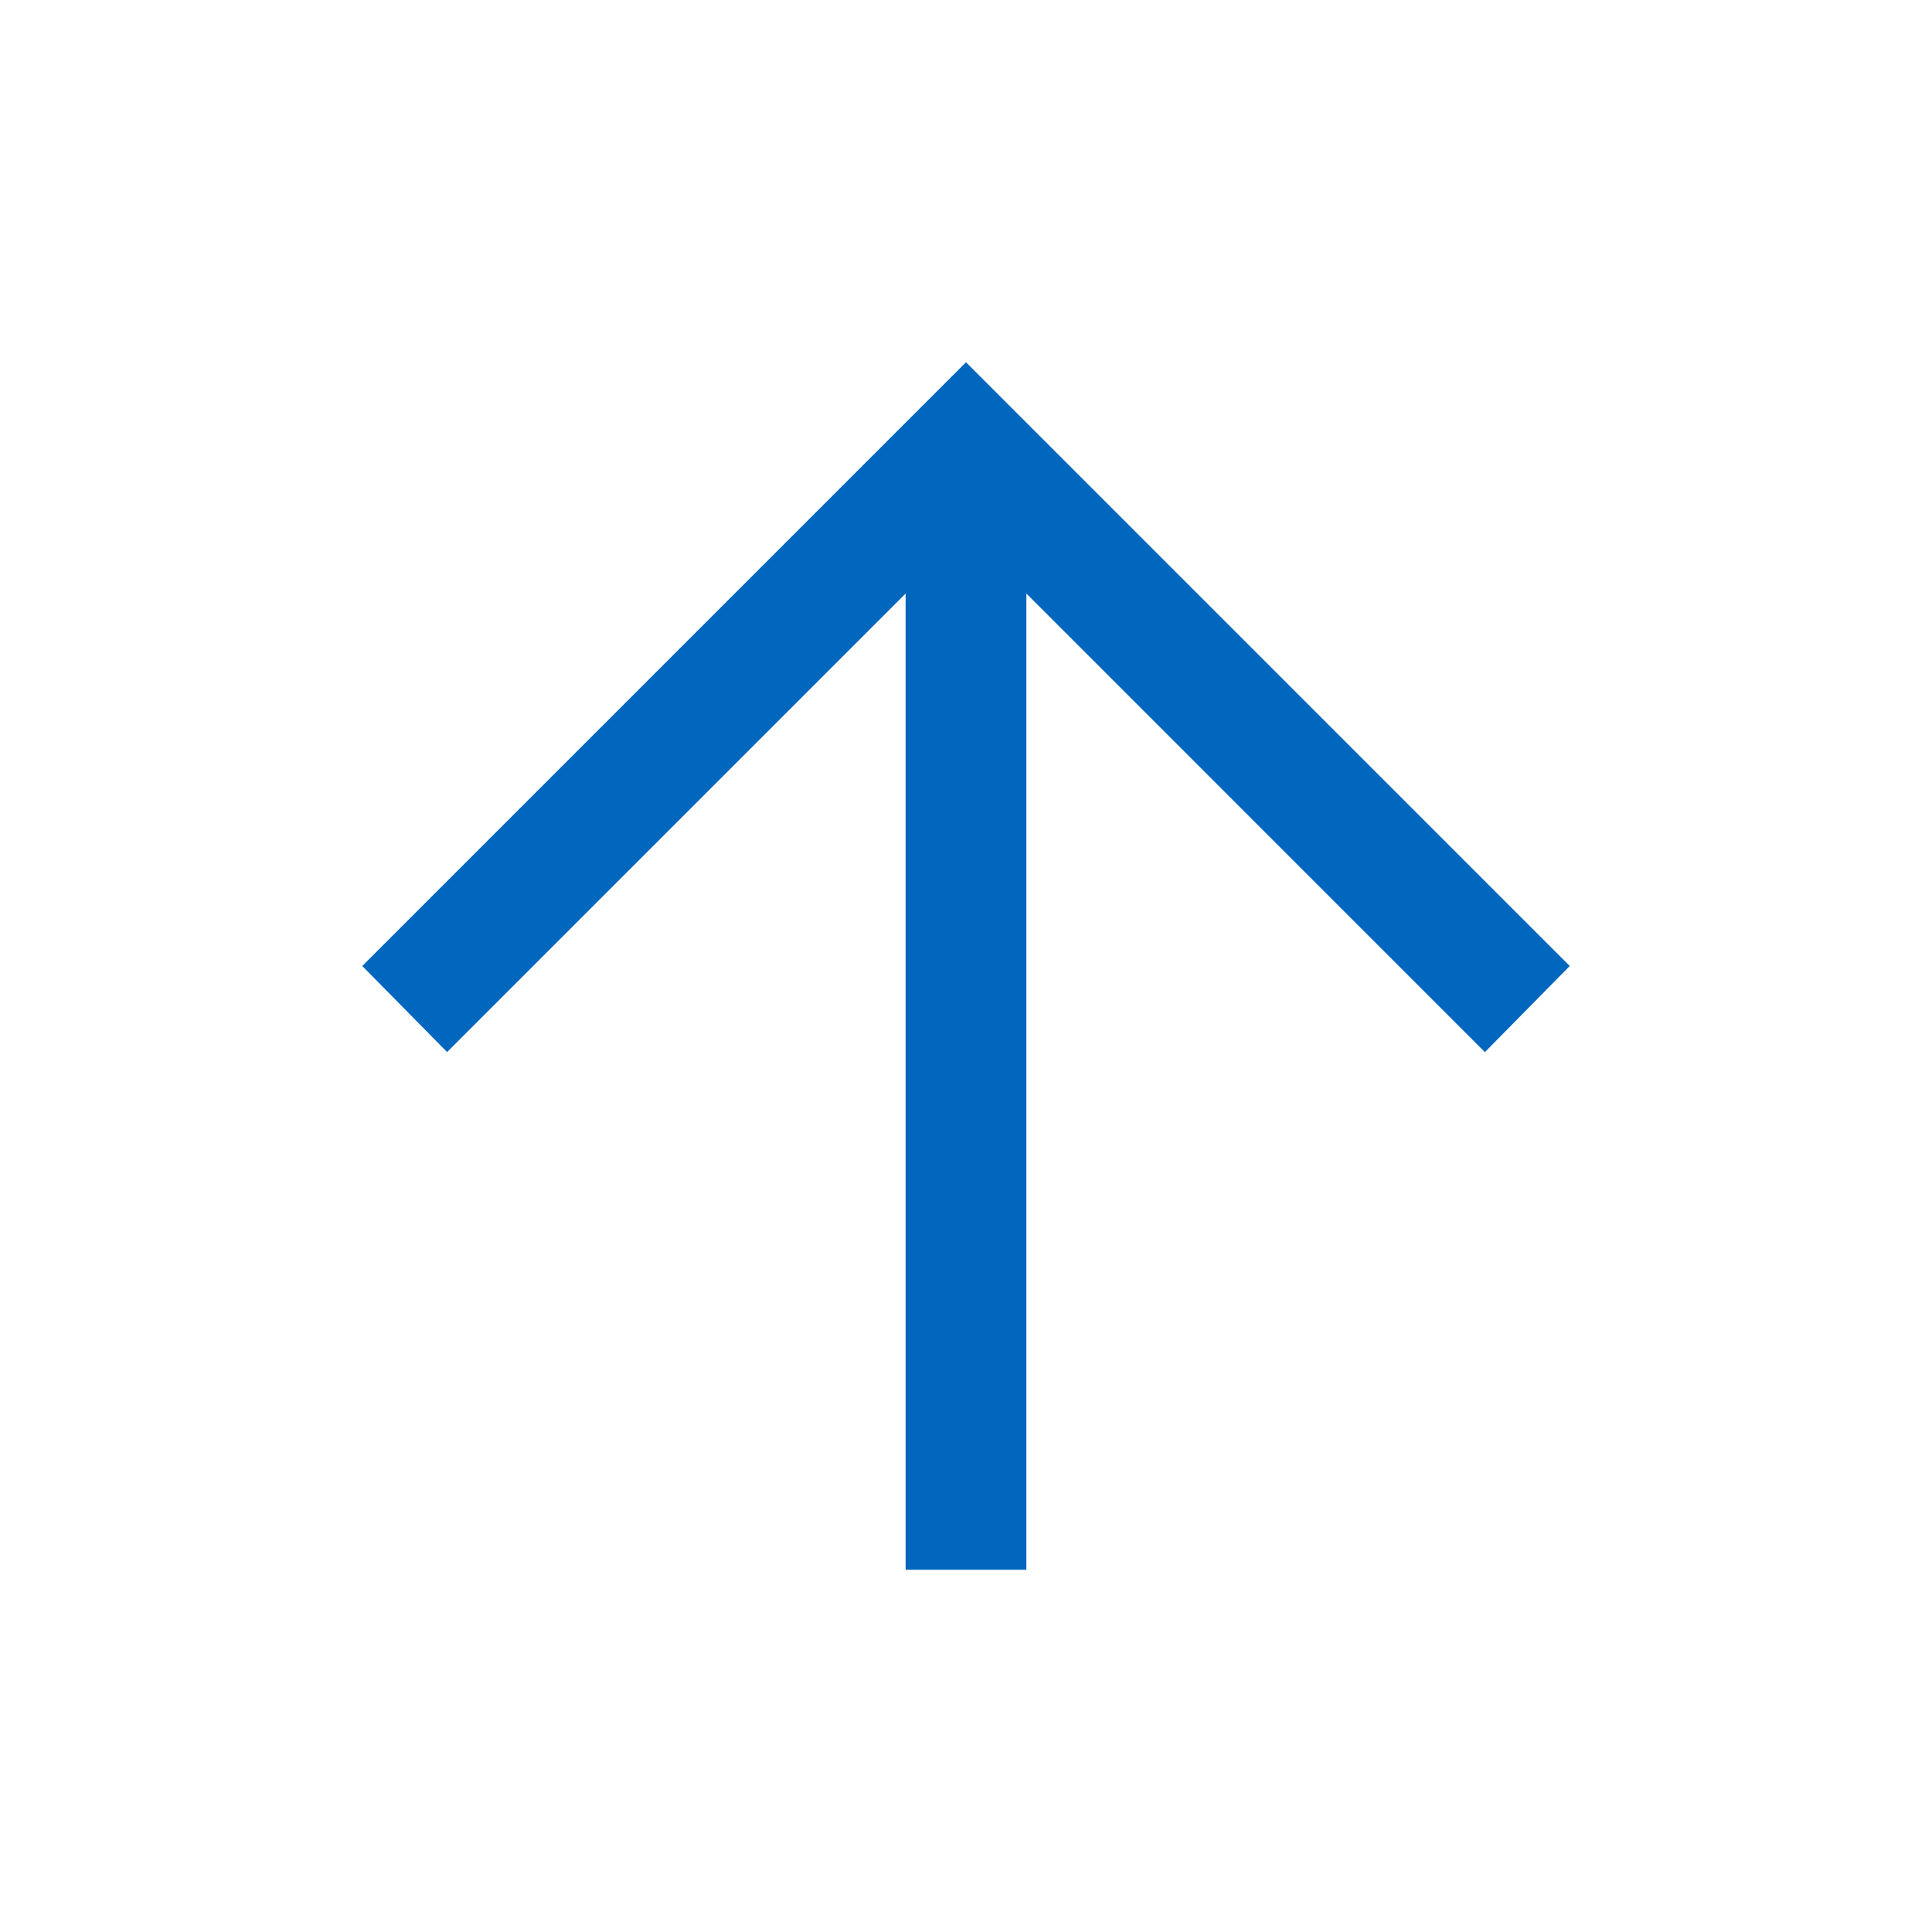 <svg width="24" height="24" viewBox="0 0 24 24" fill="none" xmlns="http://www.w3.org/2000/svg">
    <mask id="06kl70bdva" style="mask-type:alpha" maskUnits="userSpaceOnUse" x="0" y="0" width="24" height="24">
        <path fill="#D9D9D9" d="M0 0h24v24H0z"/>
    </mask>
    <g mask="url(#06kl70bdva)">
        <path d="M11.25 19.5V7.373l-5.696 5.696L4.5 12 12 4.5l7.5 7.5-1.054 1.07-5.696-5.697V19.5h-1.5z" fill="#0066BE"/>
    </g>
</svg>
